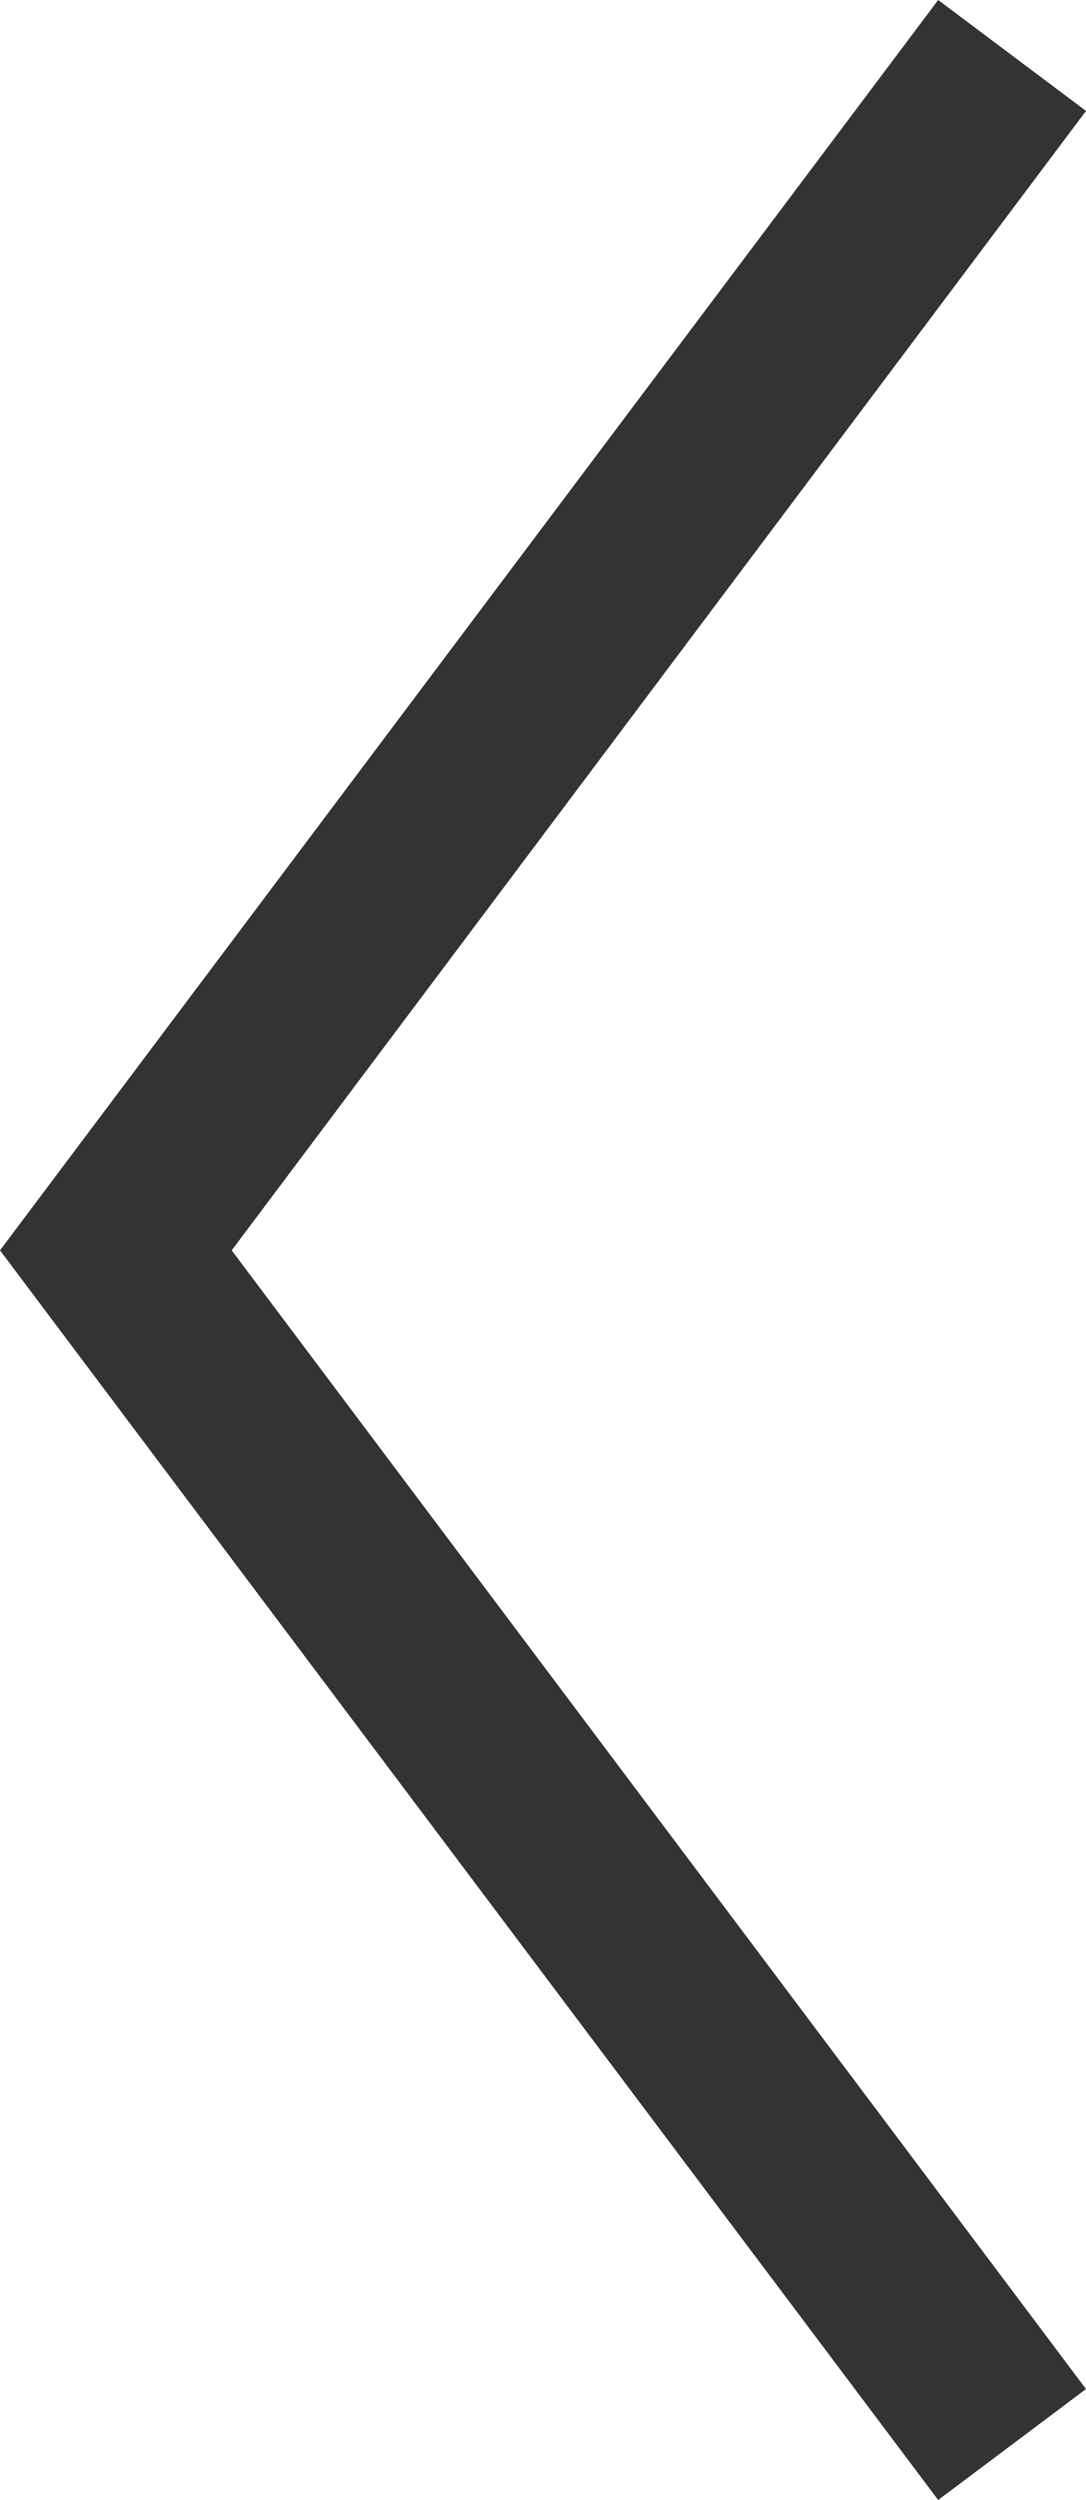 <svg xmlns="http://www.w3.org/2000/svg" viewBox="0 0 15.28 35.15"><defs><style>.cls-1{fill:#333;}</style></defs><g id="Capa_2" data-name="Capa 2"><g id="Capa_1-2" data-name="Capa 1"><polygon class="cls-1" points="13.2 0 0 17.58 13.2 35.15 15.28 33.59 3.26 17.58 15.28 1.56 13.2 0"/></g></g></svg>